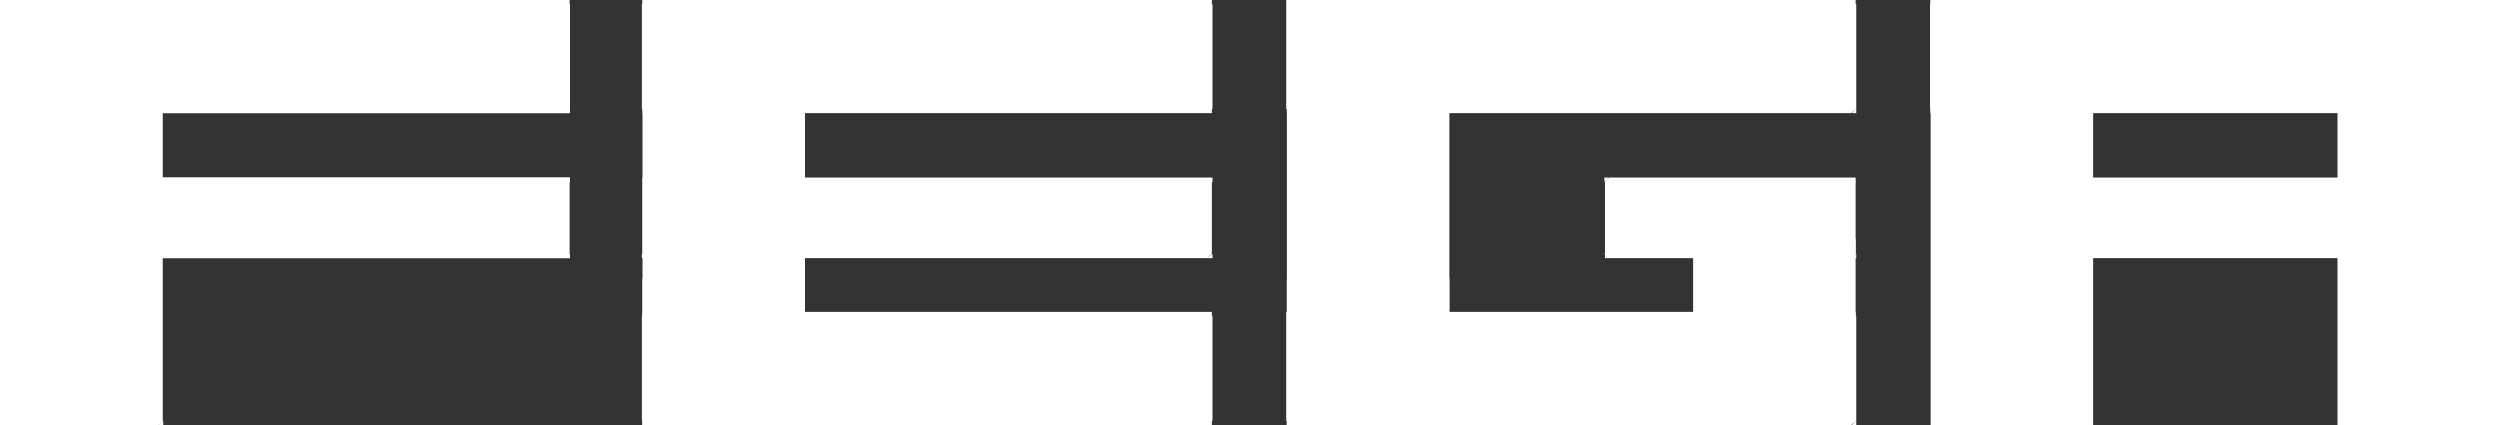 <svg version="1.1" id="Warstwa_1" xmlns="http://www.w3.org/2000/svg" x="0" y="0" width="400" height="68" style="enable-background:new 0 0 400 68" xml:space="preserve"><rect width="100%" height="100%" fill="#333333" stroke="none"/><style>.st0{fill:#fff}</style><path id="Rectangle" class="st0" d="M.8 29.1h89.7v11.5H.8z"/><path id="Shape" class="st0" d="M0 29.1v-.7h.7c.1 0-.7.7-.7.7zm.8-.7.7.7v11.5H0V29.1l.8-.7zm0 12.9H0v-.7l.8.7zm-.8-.7.7-.7h89.7v1.4H.8l-.8-.7zm91.1 0v.7h-.7l.7-.7zm-.7.7-.7-.7V29.1h1.4v11.5l-.7.7zm0-12.9h.7v.7l-.7-.7zm.7.7-.7.7H.8v-1.4h89.7c-.1 0 .6.7.6.7z"/><path id="Rectangle_1_" class="st0" d="M.8.7h89.7v16.7H.8z"/><path id="Shape_1_" class="st0" d="M0 .7V0h.7c.1 0-.7.7-.7.7zM.8 0l.7.7v16.7H0V.7L.8 0zm0 18.1H0v-.7l.8.7zm-.8-.7.7-.7h89.7v1.4H.8l-.8-.7zm91.1 0v.7h-.7l.7-.7zm-.7.7-.7-.7V.7h1.4v16.7l-.7.7zm0-18.1h.7v.7l-.7-.7zm.7.7-.7.7H.8V0h89.7l.6.7z"/><path id="Rectangle_2_" class="st0" d="M.8.7h24.6v66.6H.8z"/><path id="Shape_2_" class="st0" d="M0 .7V0h.7c.1 0-.7.7-.7.7zM.8 0l.7.7v66.6H0V.7L.8 0zm0 68H0v-.7l.8.7zm-.8-.7.7-.7h24.6V68H.8l-.8-.7zm26.1 0v.7h-.7l.7-.7zm-.8.7-.7-.7V.7H26v66.6c.1 0-.7.7-.7.7zm0-68h.7v.7l-.7-.7zm.8.7-.7.7H.8V0h24.6l.7.7z"/><path id="Rectangle_3_" class="st0" d="M309.6.7h24.6v16.7h-24.6z"/><path id="Shape_3_" class="st0" d="M308.9.7V0h.7l-.7.7zm.7-.7.7.7v16.7h-1.4V.7l.7-.7zm0 18.1h-.7v-.7l.7.7zm-.7-.7.7-.7h24.6v1.4h-24.6l-.7-.7zm26 0v.7h-.7l.7-.7zm-.7.7-.7-.7V.7h1.4v16.7l-.7.7zm0-18.1h.7v.7l-.7-.7zm.7.7-.7.7h-24.6V0h24.6l.7.7z"/><path id="Rectangle_4_" class="st0" d="M.8.7h24.6v66.6H.8z"/><path id="Shape_4_" class="st0" d="M0 .7V0h.7c.1 0-.7.7-.7.7zM.8 0l.7.7v66.6H0V.7L.8 0zm0 68H0v-.7l.8.7zm-.8-.7.7-.7h24.6V68H.8l-.8-.7zm26.1 0v.7h-.7l.7-.7zm-.8.7-.7-.7V.7H26v66.6l-.7.7zm0-68h.7v.7l-.7-.7zm.8.7-.7.7H.8V0h24.6l.7.7z"/><path id="Rectangle_5_" class="st0" d="M.8.7h89.7v16.7H.8z"/><path id="Shape_5_" class="st0" d="M0 .7V0h.7c.1 0-.7.7-.7.7zM.8 0l.7.7v16.7H0V.7L.8 0zm0 18.1H0v-.7l.8.7zm-.8-.7.7-.7h89.7v1.4H.8l-.8-.7zm91.2 0v.7h-.7l.7-.7zm-.8.7-.7-.7V.7h1.5v16.7l-.8.7zm0-18.1h.7v.7l-.7-.7zm.8.7-.7.7H.8V0h89.7l.7.7z"/><path id="Rectangle_6_" class="st0" d="M.8 29.1h89.7v11.5H.8z"/><path id="Shape_6_" class="st0" d="M0 29.1v-.7h.8l-.8.7zm.8-.7.8.7v11.5H0V29.1l.8-.7zm0 12.9H0v-.7l.8.7zm-.8-.7.8-.7h89.7v1.4H.8l-.8-.7zm91.2 0v.7h-.8l.8-.7zm-.8.7-.8-.7V29.1h1.5v11.5c.1 0-.7.7-.7.7zm0-12.9h.8v.7l-.8-.7zm.8.7-.8.7H.8v-1.4h89.7l.7.7z"/><path id="Rectangle_7_" class="st0" d="M103.5.7h24.6v66.6h-24.6z"/><path id="Shape_7_" class="st0" d="M102.8.7V0h.7l-.7.7zm.7-.7.7.7v66.6h-1.4V.7l.7-.7zm0 68h-.7v-.7l.7.7zm-.7-.7.7-.7h24.6V68h-24.6l-.7-.7zm26 0v.7h-.7l.7-.7zm-.7.7-.7-.7V.7h1.4v66.6l-.7.7zm0-68h.7v.7l-.7-.7zm.7.7-.7.7h-24.6V0h24.6l.7.7z"/><path id="Rectangle_8_" class="st0" d="M206.6.7h24.6v66.6h-24.6z"/><path id="Shape_8_" class="st0" d="M205.9.7V0h.7l-.7.7zm.7-.7.7.7v66.6h-1.4V.7l.7-.7zm0 68h-.7v-.7l.7.7zm-.7-.7.7-.7h24.6V68h-24.6l-.7-.7zm26 0v.7h-.7l.7-.7zm-.7.7-.7-.7V.7h1.4v66.6l-.7.7zm0-68h.7v.7l-.7-.7zm.7.7-.7.7h-24.6V0h24.6l.7.7z"/><path id="Rectangle_9_" class="st0" d="M309.6.7h24.6v66.6h-24.6z"/><path id="Shape_9_" class="st0" d="M308.9.7V0h.7l-.7.7zm.7-.7.7.7v66.6h-1.4V.7l.7-.7zm0 68h-.7v-.7l.7.7zm-.7-.7.7-.7h24.6V68h-24.6l-.7-.7zm26 0v.7h-.7l.7-.7zm-.7.7-.7-.7V.7h1.4v66.6l-.7.7zm0-68h.7v.7l-.7-.7zm.7.7-.7.7h-24.6V0h24.6l.7.7z"/><path id="Rectangle_10_" class="st0" d="M374.7.7h24.6v66.6h-24.6z"/><path id="Shape_10_" class="st0" d="M374 .7V0h.7l-.7.7zm.7-.7.7.7v66.6H374V.7l.7-.7zm0 68h-.7v-.7l.7.7zm-.7-.7.7-.7h24.6V68h-24.6l-.7-.7zm26 0v.7h-.7l.7-.7zm-.7.7-.7-.7V.7h1.4v66.6l-.7.7zm0-68h.7v.7l-.7-.7zm.7.7-.7.7h-24.6V0h24.6l.7.7z"/><path id="Rectangle_11_" class="st0" d="M271.6 38.9h24.6v16.9h-24.6z"/><path id="Shape_11_" class="st0" d="M270.9 38.9v-.7h.7l-.7.7zm.7-.7.7.7v16.9h-1.4V38.9l.7-.7zm0 18.3h-.7v-.7l.7.7zm-.7-.7.7-.7h24.6v1.4h-24.6l-.7-.7zm26 0v.7h-.7l.7-.7zm-.7.7-.7-.7V38.9h1.4v16.9l-.7.7zm0-18.3h.7v.7l-.7-.7zm.7.7-.7.7h-24.6v-1.4h24.6l.7.7z"/><path id="Rectangle_12_" class="st0" d="M103.5 45.3h24.6v22h-24.6z"/><path id="Shape_12_" class="st0" d="M102.8 45.3v-.7h.7l-.7.7zm.7-.8.7.7v22h-1.4v-22c0 .1.7-.7.7-.7zm0 23.5h-.7v-.7l.7.7zm-.7-.7.7-.7h24.6V68h-24.6l-.7-.7zm26 0v.7h-.7l.7-.7zm-.7.7-.7-.7v-22h1.4v22l-.7.7zm0-23.5h.7v.7l-.7-.7zm.7.8-.7.7h-24.6v-1.4h24.6c0-.1.7.7.7.7z"/><path id="Rectangle_13_" class="st0" d="M206.6 45.3h24.6v22h-24.6z"/><path id="Shape_13_" class="st0" d="M205.9 45.3v-.7h.7l-.7.7zm.7-.8.7.7v22h-1.4v-22c0 .1.7-.7.7-.7zm0 23.5h-.7v-.7l.7.7zm-.7-.7.7-.7h24.6V68h-24.6l-.7-.7zm26 0v.7h-.7l.7-.7zm-.7.7-.7-.7v-22h1.4v22l-.7.7zm0-23.5h.7v.7l-.7-.7zm.7.8-.7.7h-24.6v-1.4h24.6c0-.1.7.7.7.7z"/><path id="Rectangle_14_" class="st0" d="M103.5.7h89.7v16.7h-89.7z"/><path id="Shape_14_" class="st0" d="M102.8.7V0h.7l-.7.7zm.7-.7.7.7v16.7h-1.5V.7c.1 0 .8-.7.8-.7zm0 18.1h-.7v-.7l.7.7zm-.7-.7.7-.7h89.7v1.4h-89.7l-.7-.7zm91.1 0v.7h-.7l.7-.7zm-.7.7-.7-.7V.7h1.5v16.7l-.8.7zm0-18.1h.7v.7l-.7-.7zm.7.7-.7.7h-89.7V0h89.7l.7.7z"/><path id="Rectangle_15_" class="st0" d="M206.6.7h89.7v16.7h-89.7z"/><path id="Shape_15_" class="st0" d="M205.8.7V0h.7l-.7.7zm.8-.7.7.7v16.7h-1.5V.7l.8-.7zm0 18.1h-.7v-.7c-.1 0 .7.7.7.7zm-.8-.7.7-.7h89.7v1.4h-89.7c.1 0-.7-.7-.7-.7zm91.2 0v.7h-.7l.7-.7zm-.8.7-.7-.7V.7h1.5v16.7l-.8.7zm0-18.1h.7v.7l-.7-.7zm.8.7-.7.7h-89.7V0h89.7l.7.7z"/><path id="Rectangle_16_" class="st0" d="M309.6.7h89.7v16.7h-89.7z"/><path id="Shape_16_" class="st0" d="M308.9.7V0h.7l-.7.7zm.7-.7.7.7v16.7h-1.5V.7l.8-.7zm0 18.1h-.7v-.7l.7.7zm-.7-.7.7-.7h89.7v1.4h-89.7l-.7-.7zm91.1 0v.7h-.7l.7-.7zm-.7.7-.7-.7V.7h1.5v16.7l-.8.7zm0-18.1h.7v.7l-.7-.7zm.7.7-.7.7h-89.7V0h89.7l.7.7z"/><path id="Rectangle_17_" class="st0" d="M103.5 50.6h89.7v16.7h-89.7z"/><path id="Shape_17_" class="st0" d="M102.8 50.6v-.7h.7l-.7.7zm.7-.7.7.7v16.7h-1.5V50.6c.1 0 .8-.7.8-.7zm0 18.1h-.7v-.7l.7.7zm-.7-.7.7-.7h89.7V68h-89.7l-.7-.7zm91.1 0v.7h-.7l.7-.7zm-.7.7-.7-.7V50.6h1.5v16.7l-.8.7zm0-18.1h.7v.7l-.7-.7zm.7.7-.7.7h-89.7v-1.4h89.7l.7.7z"/><path id="Rectangle_18_" class="st0" d="M206.6 50.6h89.7v16.7h-89.7z"/><path id="Shape_18_" class="st0" d="M205.8 50.6v-.7h.7l-.7.7zm.8-.7.7.7v16.7h-1.5V50.6l.8-.7zm0 18.1h-.7v-.7l.7.7zm-.8-.7.7-.7h89.7V68h-89.7l-.7-.7zm91.2 0v.7h-.7l.7-.7zm-.8.7-.7-.7V50.6h1.5v16.7l-.8.7zm0-18.1h.7v.7l-.7-.7zm.8.7-.7.7h-89.7v-1.4h89.7c-.1 0 .7.7.7.7z"/><path id="Rectangle_19_" class="st0" d="M103.5 29.1h89.7v11.5h-89.7z"/><path id="Shape_19_" class="st0" d="M102.8 29.1v-.7h.8c-.1 0-.8.7-.8.7zm.7-.7.8.7v11.5h-1.5V29.1l.7-.7zm0 12.9h-.8v-.7l.8.7zm-.7-.7.8-.7h89.7v1.4h-89.7c-.1 0-.8-.7-.8-.7zm91.2 0v.7h-.8l.8-.7zm-.8.7-.8-.7V29.1h1.5v11.5l-.7.7zm0-12.9h.8v.7l-.8-.7zm.8.7-.8.7h-89.7v-1.4h89.7l.8.7z"/><path id="a" class="st0" d="M257.4 29.1h38.8v11.5h-38.8z"/><path id="b" class="st0" d="M256.7 29.1v-.7h.7c.1 0-.7.7-.7.7zm.8-.7.7.7v11.5h-1.4V29.1c-.1 0 .7-.7.7-.7zm0 12.9h-.7v-.7l.7.7zm-.8-.7.7-.7h38.8v1.4h-38.8c.1 0-.7-.7-.7-.7zm40.3 0v.7h-.7l.7-.7zm-.8.7-.7-.7V29.1h1.4v11.5l-.7.7zm0-12.9h.7v.7l-.7-.7zm.8.7-.7.7h-38.8v-1.4h38.8c-.1 0 .7.7.7.7z"/><path class="st0" d="M329.4 29.1h59.8v11.5h-59.8z"/><path class="st0" d="M328.7 29.1v-.7h.7l-.7.7zm.7-.7.7.7v11.5h-1.4V29.1l.7-.7zm0 12.9h-.7v-.7l.7.7zm-.7-.7.7-.7h59.8v1.4h-59.8l-.7-.7zm61.1 0v.7h-.7l.7-.7zm-.7.7-.7-.7V29.1h1.4v11.5l-.7.7zm0-12.9h.7v.7l-.7-.7zm.7.7-.7.7h-59.8v-1.4h59.8l.7.7z"/></svg>